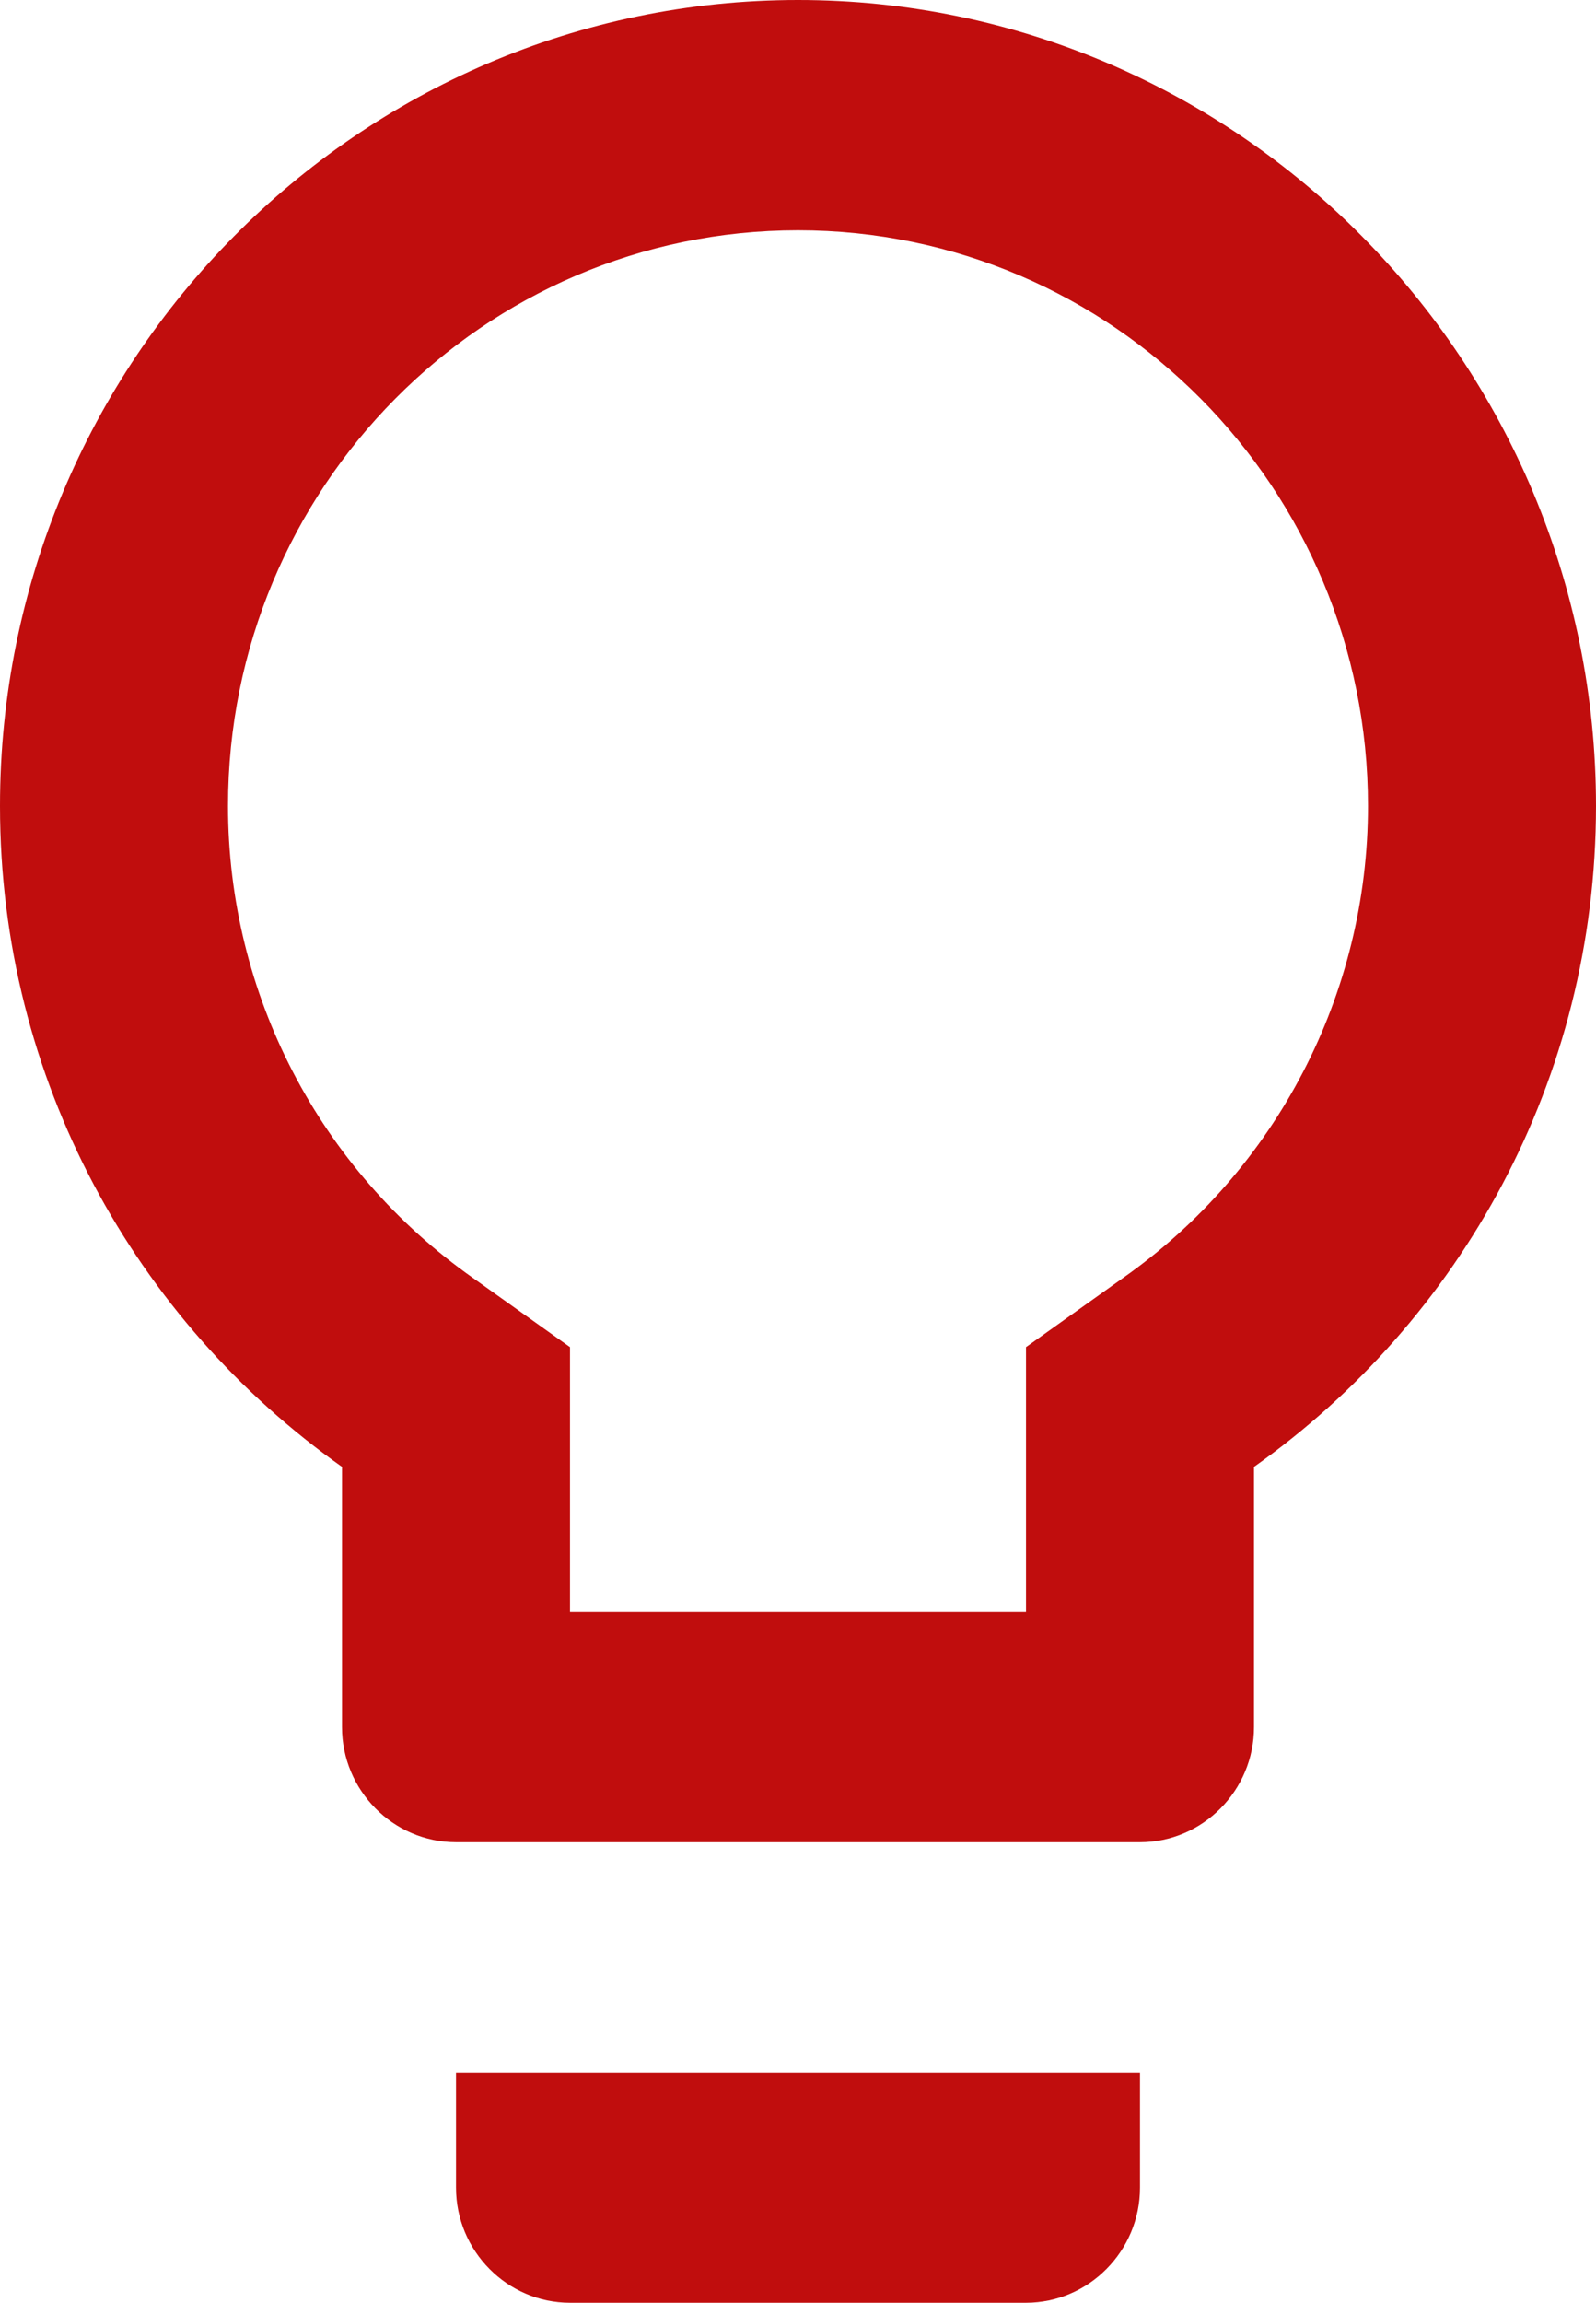 <svg width="43" height="62" viewBox="0 0 43 62" fill="none" xmlns="http://www.w3.org/2000/svg">
<path d="M12.286 58.9C12.286 60.605 13.668 62 15.357 62H27.643C29.332 62 30.714 60.605 30.714 58.9V55.8H12.286V58.9ZM21.5 0C9.644 0 0 9.734 0 21.7C0 29.078 3.655 35.557 9.214 39.494V46.5C9.214 48.205 10.596 49.6 12.286 49.6H30.714C32.404 49.6 33.786 48.205 33.786 46.5V39.494C39.345 35.557 43 29.078 43 21.7C43 9.734 33.356 0 21.5 0ZM30.254 34.41L27.643 36.27V43.4H15.357V36.27L12.746 34.41C8.6 31.496 6.143 26.753 6.143 21.7C6.143 13.144 13.023 6.2 21.5 6.2C29.977 6.2 36.857 13.144 36.857 21.7C36.857 26.753 34.4 31.496 30.254 34.41Z" fill="#C00D0D"/>
</svg>
